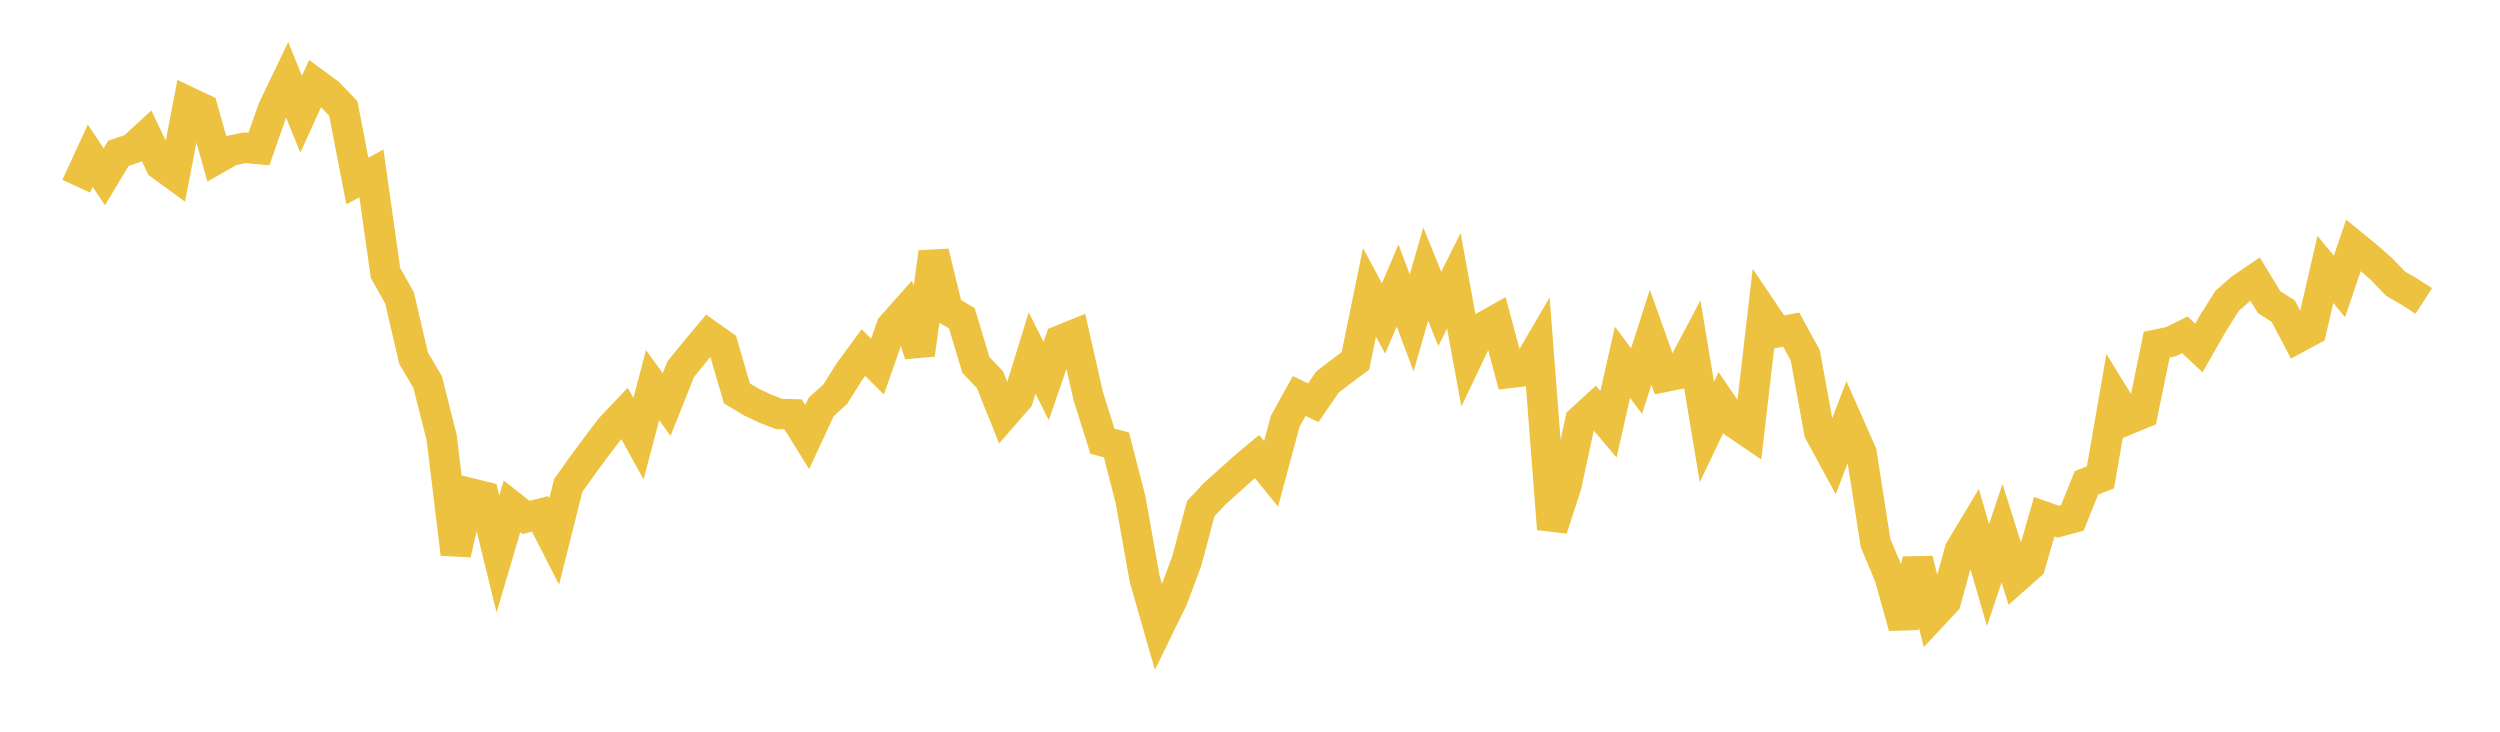 <svg width="164" height="48" xmlns="http://www.w3.org/2000/svg" xmlns:xlink="http://www.w3.org/1999/xlink"><path fill="none" stroke="rgb(237,194,64)" stroke-width="2" d="M5,12.217L5.922,10.214L6.844,11.599L7.766,10.06L8.689,9.743L9.611,8.897L10.533,10.821L11.455,11.494L12.377,6.698L13.299,7.135L14.222,10.409L15.144,9.883L16.066,9.691L16.988,9.776L17.91,7.144L18.832,5.226L19.754,7.489L20.677,5.469L21.599,6.149L22.521,7.117L23.443,11.874L24.365,11.374L25.287,17.901L26.21,19.546L27.132,23.503L28.054,25.061L28.976,28.723L29.898,36.341L30.82,32.347L31.743,32.574L32.665,36.341L33.587,33.221L34.509,33.944L35.431,33.71L36.353,35.522L37.275,31.85L38.198,30.552L39.12,29.302L40.042,28.087L40.964,27.115L41.886,28.782L42.808,25.264L43.731,26.538L44.653,24.225L45.575,23.084L46.497,21.986L47.419,22.64L48.341,25.806L49.263,26.36L50.186,26.798L51.108,27.158L52.03,27.182L52.952,28.673L53.874,26.691L54.796,25.854L55.719,24.383L56.641,23.13L57.563,24.05L58.485,21.421L59.407,20.385L60.329,23.264L61.251,16.545L62.174,20.334L63.096,20.872L64.018,23.939L64.94,24.904L65.862,27.201L66.784,26.145L67.707,23.16L68.629,24.997L69.551,22.327L70.473,21.954L71.395,26.003L72.317,28.939L73.24,29.184L74.162,32.78L75.084,37.943L76.006,41.165L76.928,39.278L77.85,36.812L78.772,33.363L79.695,32.377L80.617,31.552L81.539,30.722L82.461,29.951L83.383,31.086L84.305,27.649L85.228,25.977L86.15,26.418L87.072,25.072L87.994,24.361L88.916,23.675L89.838,19.176L90.76,20.894L91.683,18.725L92.605,21.182L93.527,17.98L94.449,20.264L95.371,18.414L96.293,23.449L97.216,21.511L98.138,20.992L99.06,24.459L99.982,24.35L100.904,22.776L101.826,34.698L102.749,31.848L103.671,27.584L104.593,26.739L105.515,27.834L106.437,23.765L107.359,24.999L108.281,22.126L109.204,24.718L110.126,24.53L111.048,22.789L111.97,28.337L112.892,26.409L113.814,27.762L114.737,28.39L115.659,20.432L116.581,21.801L117.503,21.622L118.425,23.308L119.347,28.341L120.269,30.037L121.192,27.626L122.114,29.712L123.036,35.621L123.958,37.82L124.88,41.126L125.802,36.7L126.725,40.423L127.647,39.438L128.569,36.087L129.491,34.551L130.413,37.721L131.335,34.977L132.257,37.905L133.18,37.09L134.102,33.895L135.024,34.223L135.946,33.977L136.868,31.679L137.79,31.313L138.713,25.996L139.635,27.496L140.557,27.113L141.479,22.609L142.401,22.419L143.323,21.964L144.246,22.828L145.168,21.213L146.09,19.747L147.012,18.932L147.934,18.306L148.856,19.822L149.778,20.408L150.701,22.163L151.623,21.667L152.545,17.673L153.467,18.792L154.389,16.093L155.311,16.846L156.234,17.659L157.156,18.612L158.078,19.15L159,19.743"></path></svg>